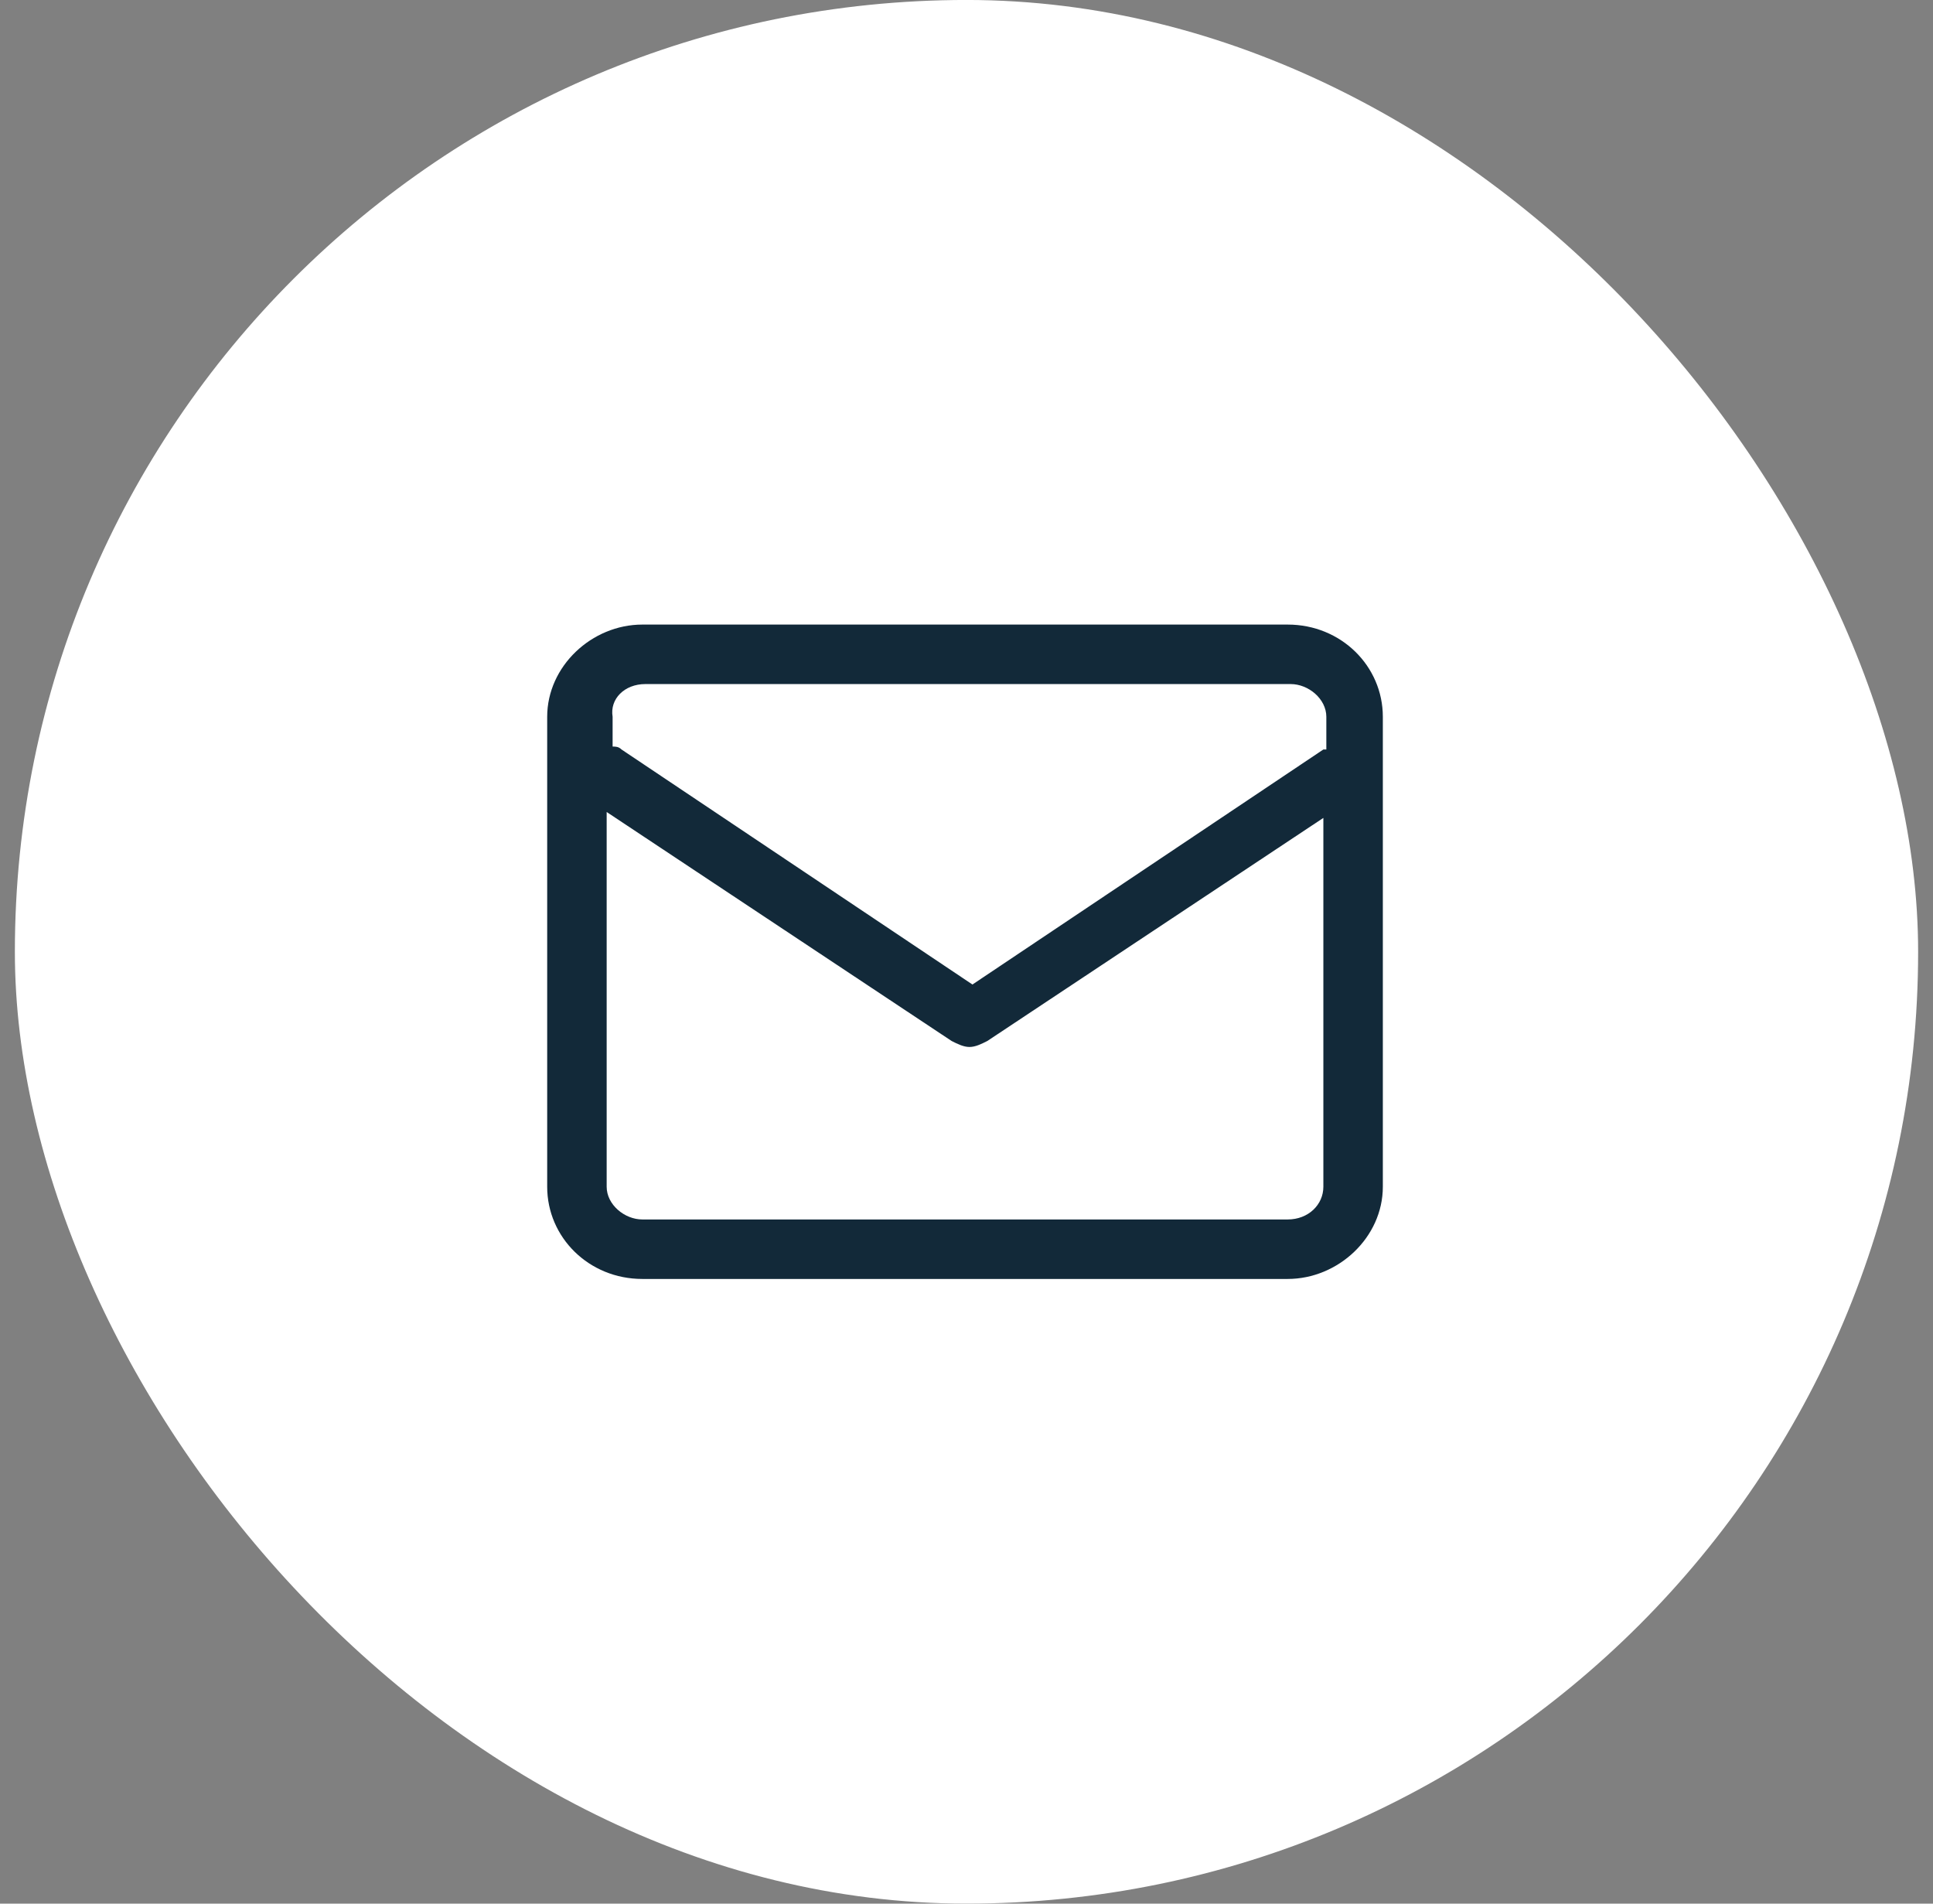 <svg width="65" height="64" viewBox="0 0 65 64" fill="none" xmlns="http://www.w3.org/2000/svg">
<rect x="0" y="0" width="65" height="64" fill="#808080" stroke="none"/>
<rect x="0.5" y="-0.001" width="64" height="64" rx="32" fill="white"/>
<path d="M43.3 20.998H21.6C19.9 20.998 18.4 22.398 18.4 24.099V39.898C18.4 41.599 19.8 42.998 21.6 42.998H43.3C45 42.998 46.5 41.599 46.5 39.898V24.099C46.5 22.398 45.1 20.998 43.3 20.998ZM21.7 22.998H43.4C44 22.998 44.6 23.498 44.6 24.099V25.198C44.6 25.198 44.6 25.198 44.5 25.198L32.7 33.099L20.9 25.198C20.8 25.099 20.7 25.099 20.6 25.099V24.099C20.5 23.498 21 22.998 21.7 22.998ZM43.3 40.998H21.6C21 40.998 20.4 40.498 20.4 39.898V27.299L32 34.998C32.2 35.099 32.4 35.199 32.6 35.199C32.8 35.199 33 35.099 33.2 34.998L44.5 27.498V39.898C44.5 40.498 44 40.998 43.3 40.998Z" fill="#122939"/>
</svg>
